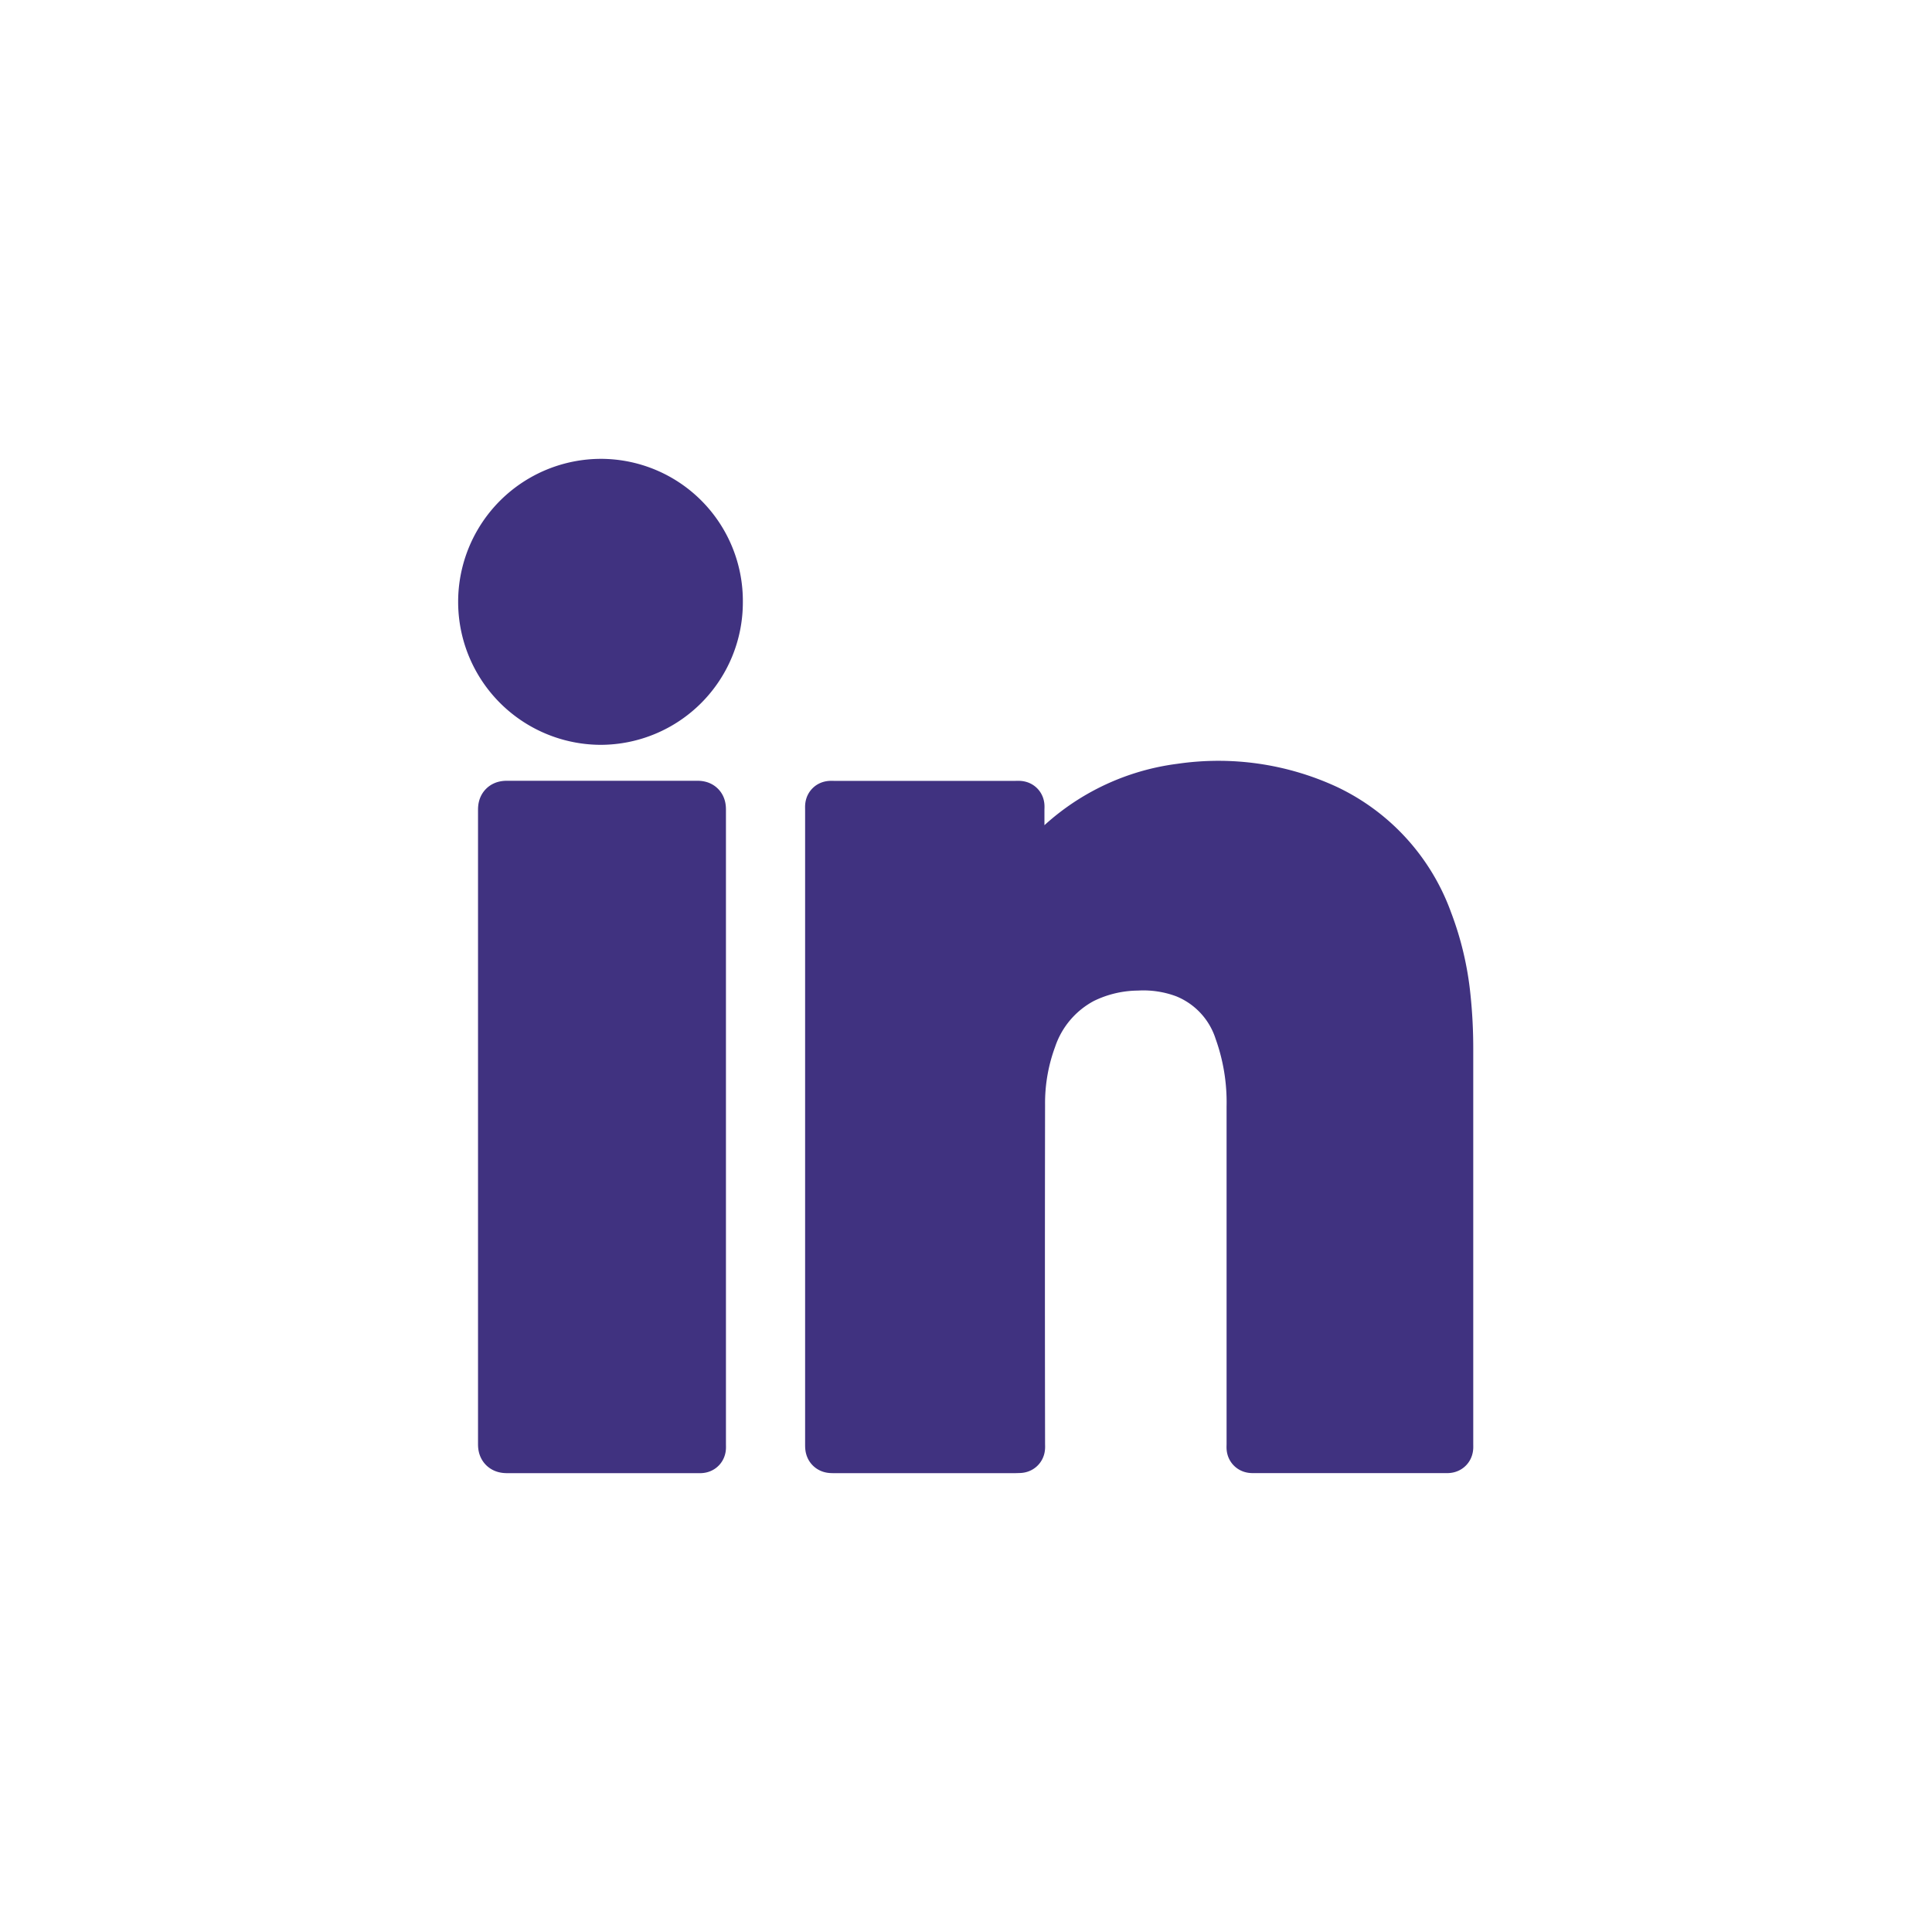 <?xml version="1.0" encoding="utf-8"?>
<svg id="Component_191_51" data-name="Component 191 – 51" xmlns="http://www.w3.org/2000/svg" width="40" height="40" viewBox="0 0 40 40">
  
  <path id="Union_62" data-name="Union 62" d="M.395,19.9q0-6.566,0-13.135c0-.079.02-.1.1-.1q1.969,0,3.939,0c.079,0,.094.021.094.1q0,3.287,0,6.575V19.9c0,.114.016.1-.1.1q-1.963,0-3.93,0C.414,20,.395,19.978.395,19.9Zm10.619.1H7.267c-.1,0-.1,0-.1-.1V6.767c0-.115-.014-.1.1-.1q1.879,0,3.755,0c.121,0,.1-.016.1.107q0,.783,0,1.566v.087a5.518,5.518,0,0,1,.545-.682,4.541,4.541,0,0,1,2.777-1.436,5.344,5.344,0,0,1,3.017.434,4.107,4.107,0,0,1,2.111,2.321,6.155,6.155,0,0,1,.373,1.578A10.154,10.154,0,0,1,20,11.7q0,4.1,0,8.193c0,.12.015.106-.107.106h-3.9c-.119,0-.1.011-.1-.1q0-3.494,0-6.985a4.387,4.387,0,0,0-.254-1.568,1.915,1.915,0,0,0-1.111-1.186,2.447,2.447,0,0,0-.987-.151,2.616,2.616,0,0,0-1.122.269,2.182,2.182,0,0,0-1.047,1.228,3.857,3.857,0,0,0-.237,1.369q-.006,3.5,0,7.007c0,.106.013.116-.053.116ZM2.439,4.921A2.46,2.46,0,0,1,2.449,0,2.442,2.442,0,0,1,4.878,2.465,2.45,2.45,0,0,1,2.44,4.921Z" transform="translate(10.002 10)" fill="#403280" stroke="#403280" stroke-width="1"/>
</svg>
